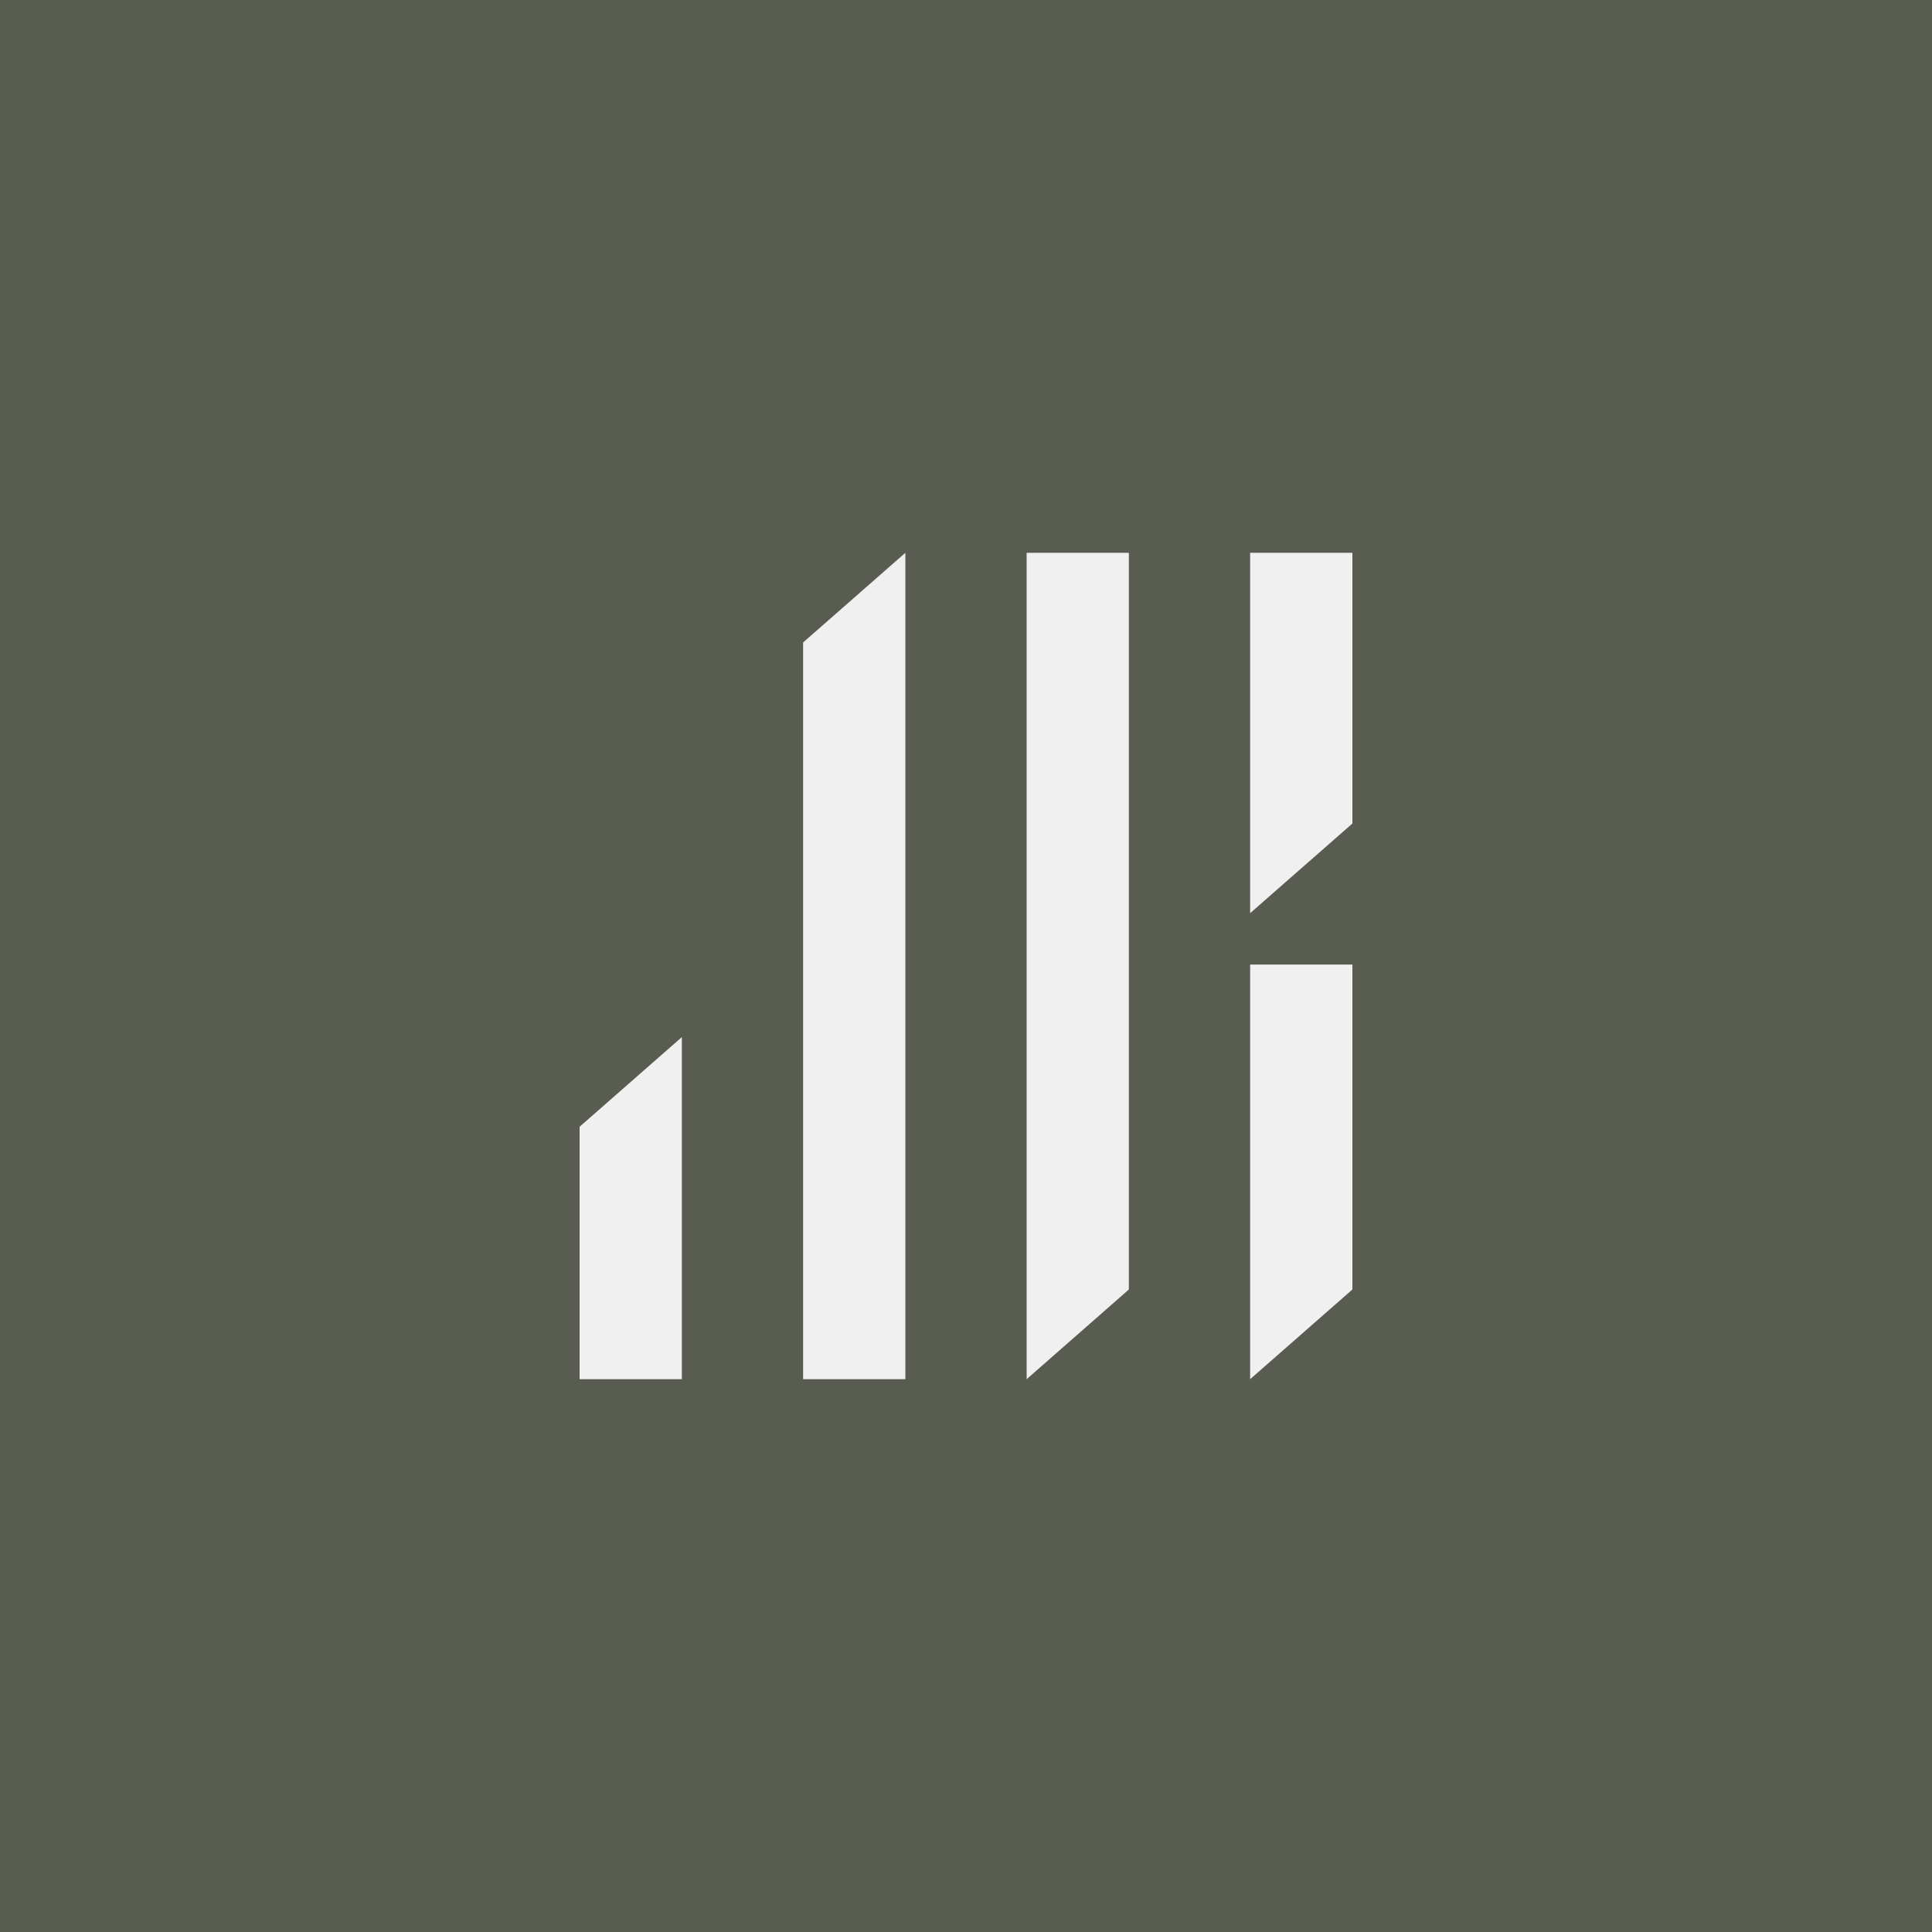 <svg viewBox="0 0 512 512" xmlns="http://www.w3.org/2000/svg" data-sanitized-data-name="Layer 1" data-name="Layer 1" id="a">
  <rect stroke-width="0" fill="#595c50" height="512" width="512"></rect>
  <polygon stroke-width="0" fill="#f0f0f0" points="358.4 255.62 331.3 255.62 331.3 365.5 358.4 341.73 358.4 255.62"></polygon>
  <polygon stroke-width="0" fill="#f0f0f0" points="272.07 365.5 299.16 341.73 299.16 146.5 272.07 146.5 272.07 365.5"></polygon>
  <polygon stroke-width="0" fill="#f0f0f0" points="212.83 365.5 239.93 365.5 239.93 146.5 212.83 170.26 212.83 365.5"></polygon>
  <polygon stroke-width="0" fill="#f0f0f0" points="180.7 274.84 153.6 298.6 153.6 365.5 180.7 365.5 180.7 274.84"></polygon>
  <polygon stroke-width="0" fill="#f0f0f0" points="358.4 146.5 331.3 146.5 331.3 242 358.4 218.24 358.4 146.5"></polygon>
</svg>
